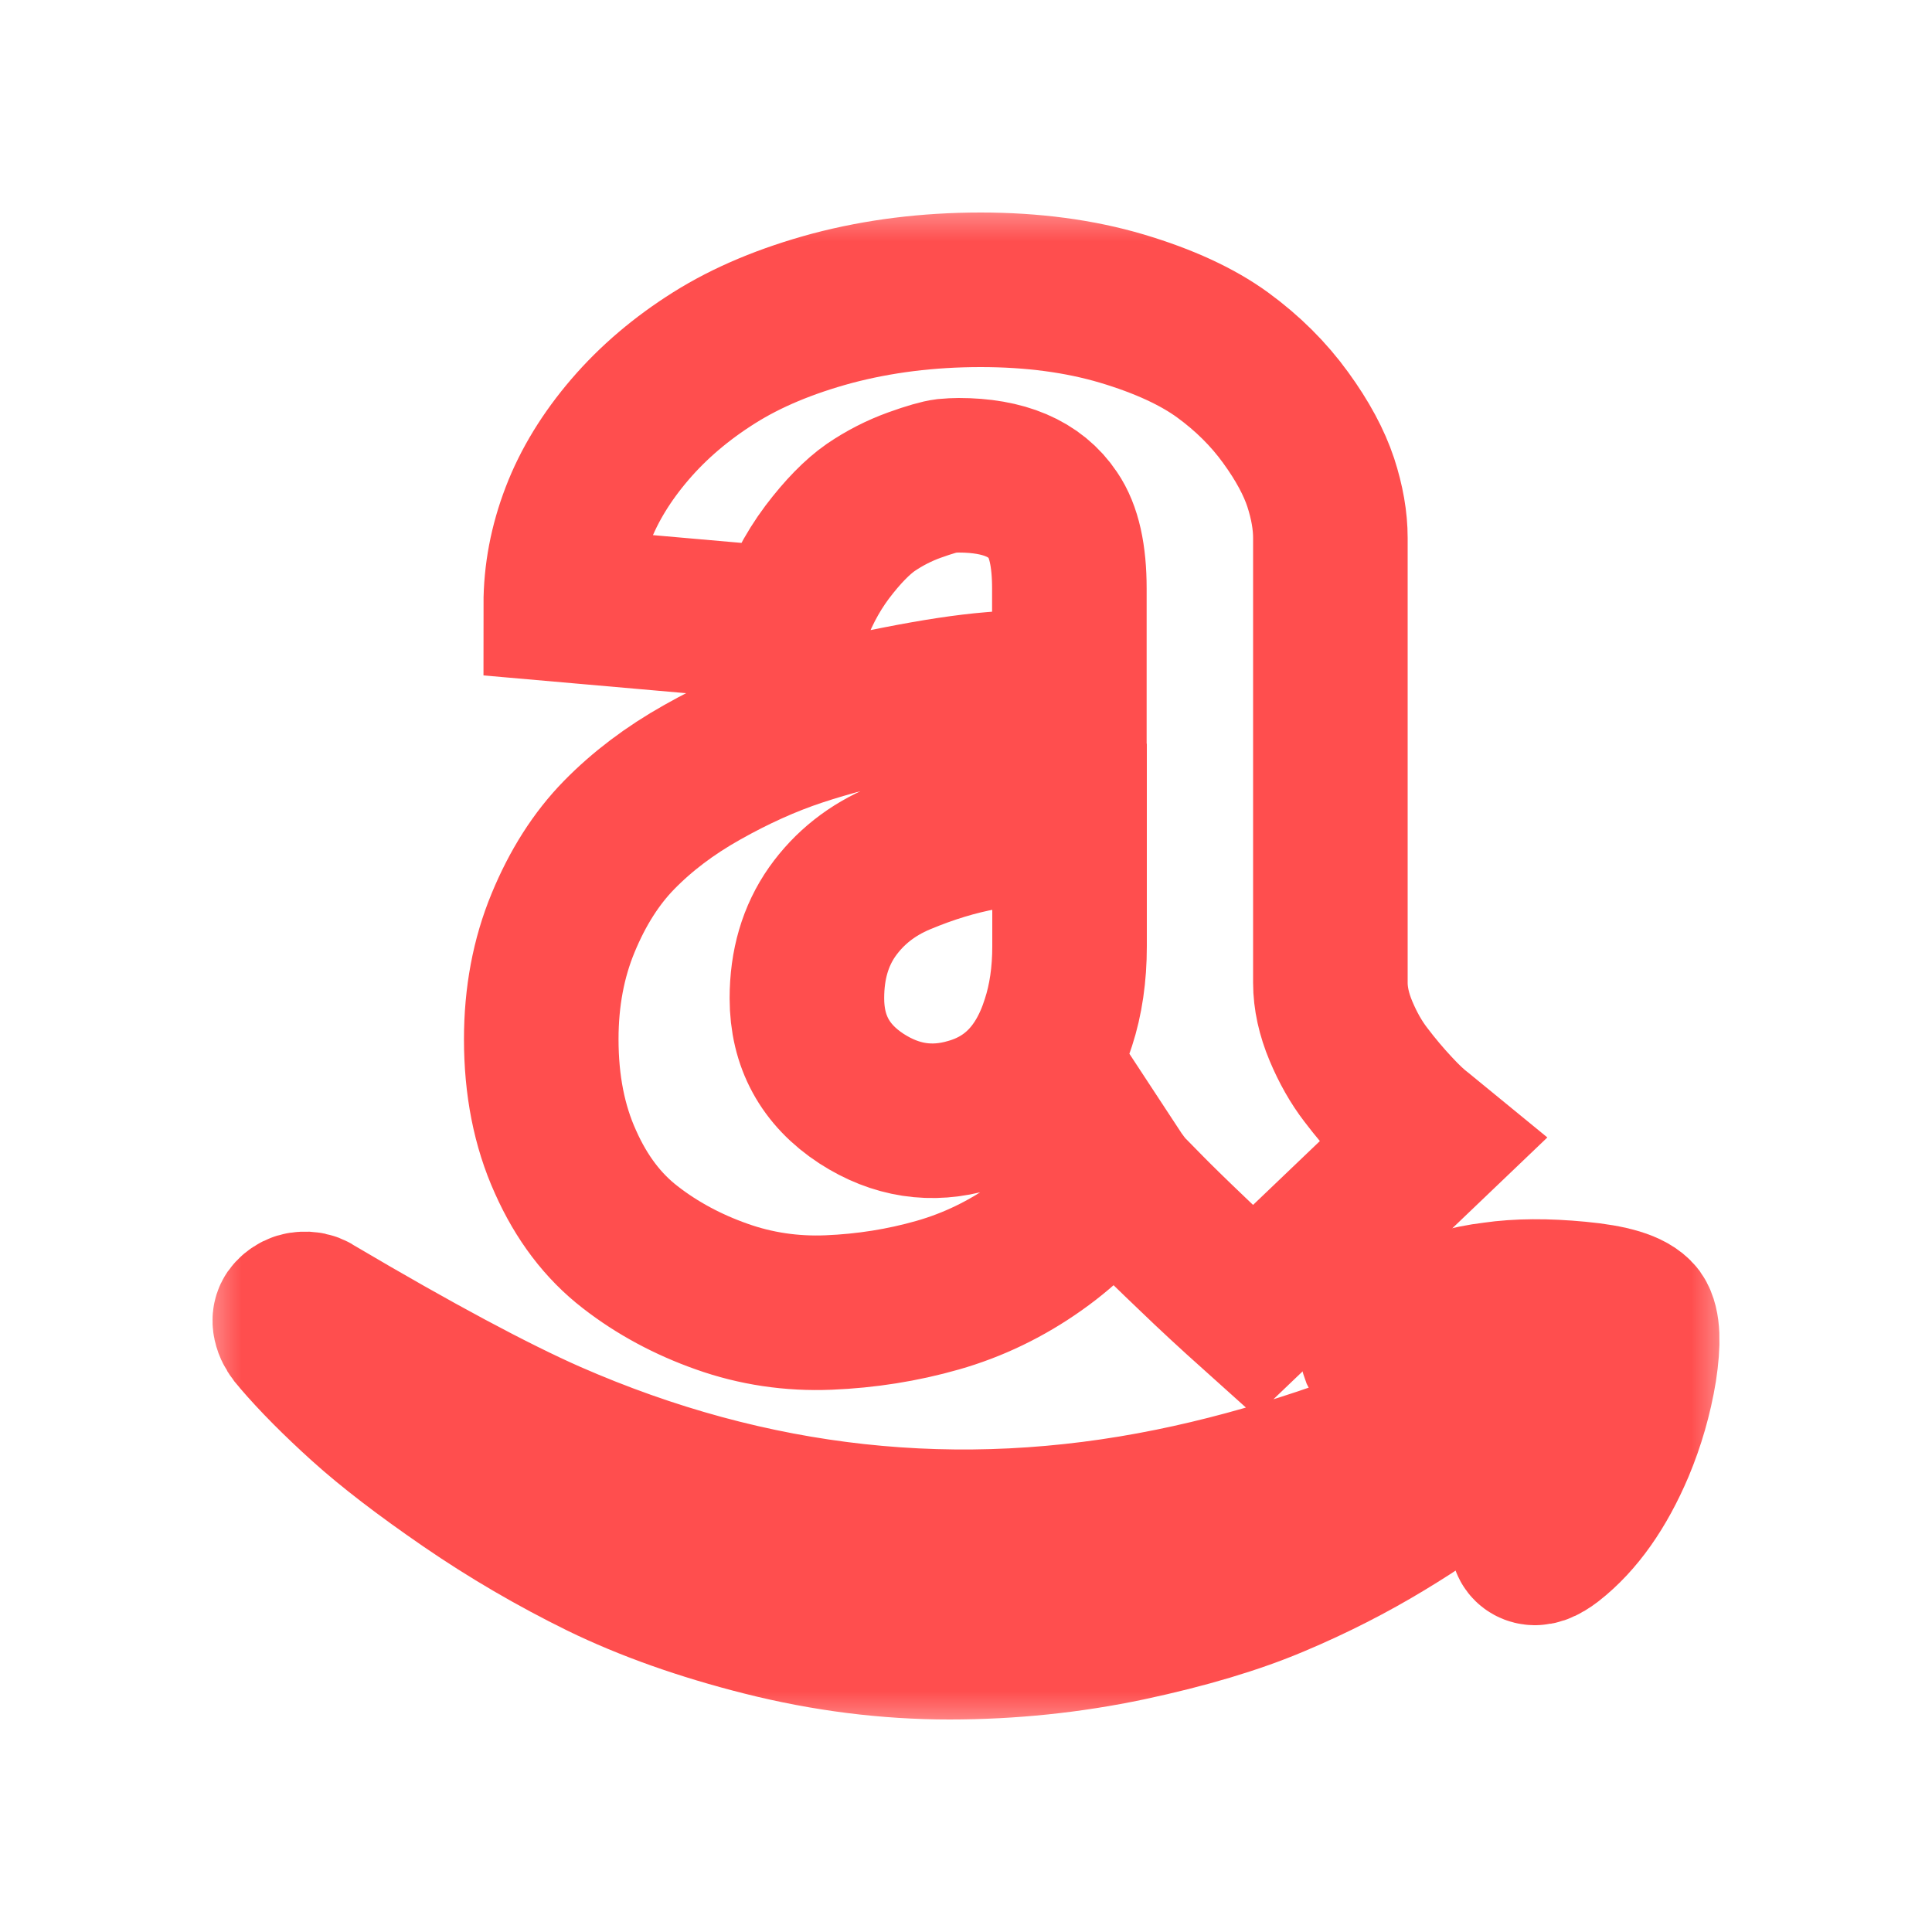 <svg width="20" height="20" viewBox="0 0 20 20" fill="none" xmlns="http://www.w3.org/2000/svg">
<mask id="path-1-outside-1_930_11619" maskUnits="userSpaceOnUse" x="2" y="2" width="16" height="16" fill="black">
<rect fill="white" x="2" y="2" width="16" height="16"/>
<path d="M15.489 14.507C15.431 14.491 15.361 14.5 15.281 14.53C14.2 15.024 13.15 15.376 12.129 15.584C9.924 16.033 7.776 15.798 5.685 14.882C5.105 14.626 4.298 14.195 3.265 13.585C3.237 13.564 3.207 13.552 3.172 13.55C3.137 13.549 3.107 13.552 3.079 13.566C3.051 13.58 3.03 13.598 3.014 13.62C2.999 13.643 2.995 13.675 3.007 13.715C3.018 13.754 3.044 13.797 3.088 13.845C3.27 14.058 3.497 14.286 3.765 14.528C4.033 14.77 4.389 15.043 4.833 15.348C5.277 15.653 5.742 15.924 6.224 16.161C6.708 16.397 7.269 16.597 7.909 16.758C8.549 16.919 9.19 17 9.828 17C10.463 17 11.08 16.935 11.678 16.809C12.278 16.681 12.783 16.53 13.195 16.355C13.606 16.182 13.985 15.987 14.332 15.777C14.679 15.567 14.935 15.388 15.102 15.246C15.268 15.103 15.388 14.991 15.456 14.906C15.537 14.806 15.577 14.721 15.577 14.645C15.579 14.566 15.547 14.521 15.489 14.507ZM10.27 7.135C10.003 7.157 9.682 7.206 9.305 7.28C8.928 7.352 8.579 7.443 8.257 7.55C7.934 7.657 7.604 7.806 7.269 7.995C6.932 8.184 6.647 8.401 6.41 8.643C6.173 8.885 5.98 9.188 5.829 9.554C5.678 9.919 5.603 10.32 5.603 10.758C5.603 11.232 5.685 11.655 5.854 12.028C6.02 12.401 6.243 12.694 6.524 12.911C6.803 13.128 7.12 13.298 7.471 13.422C7.822 13.547 8.193 13.603 8.579 13.587C8.965 13.571 9.342 13.512 9.709 13.407C10.073 13.303 10.417 13.137 10.736 12.911C11.056 12.685 11.317 12.417 11.522 12.11C11.598 12.226 11.664 12.312 11.724 12.368L11.877 12.524C11.978 12.627 12.134 12.78 12.345 12.981C12.553 13.182 12.767 13.379 12.981 13.571L14.812 11.821L14.707 11.735C14.632 11.678 14.542 11.595 14.441 11.485C14.339 11.376 14.237 11.255 14.139 11.126C14.039 10.996 13.953 10.844 13.881 10.672C13.809 10.5 13.772 10.334 13.772 10.173V5.568C13.772 5.391 13.739 5.2 13.672 4.994C13.604 4.789 13.485 4.565 13.309 4.323C13.134 4.081 12.916 3.864 12.657 3.675C12.396 3.485 12.048 3.324 11.612 3.194C11.177 3.065 10.689 3 10.152 3C9.604 3 9.093 3.065 8.616 3.191C8.141 3.319 7.734 3.489 7.394 3.703C7.055 3.916 6.764 4.163 6.522 4.445C6.28 4.727 6.099 5.022 5.982 5.328C5.864 5.635 5.805 5.945 5.805 6.259L8.176 6.467C8.272 6.18 8.402 5.931 8.562 5.717C8.723 5.504 8.876 5.349 9.014 5.253C9.155 5.157 9.305 5.08 9.465 5.022C9.626 4.964 9.735 4.934 9.791 4.927C9.847 4.922 9.891 4.92 9.924 4.92C10.393 4.92 10.717 5.059 10.9 5.334C11.014 5.5 11.07 5.752 11.07 6.092V7.084C10.803 7.094 10.537 7.112 10.27 7.135ZM11.072 9.796C11.072 10.087 11.033 10.351 10.957 10.584C10.796 11.094 10.489 11.415 10.039 11.544C9.646 11.66 9.272 11.602 8.918 11.373C8.541 11.127 8.353 10.78 8.353 10.334C8.353 9.985 8.441 9.687 8.616 9.438C8.791 9.191 9.025 9.006 9.318 8.883C9.611 8.76 9.896 8.673 10.177 8.622C10.456 8.57 10.756 8.538 11.072 8.527V9.796Z"/>
<path d="M16.95 13.631C16.875 13.536 16.671 13.475 16.338 13.444C16.005 13.412 15.716 13.414 15.466 13.45C15.198 13.482 14.921 13.559 14.637 13.685C14.351 13.81 14.227 13.915 14.258 13.997L14.27 14.02L14.286 14.032L14.311 14.036H14.392C14.405 14.036 14.423 14.034 14.448 14.032C14.472 14.03 14.495 14.027 14.516 14.025C14.537 14.023 14.567 14.02 14.605 14.018C14.642 14.016 14.677 14.011 14.711 14.006C14.716 14.006 14.775 14.001 14.891 13.99C15.007 13.98 15.091 13.973 15.142 13.967C15.193 13.962 15.279 13.957 15.396 13.952C15.514 13.946 15.609 13.946 15.679 13.952C15.749 13.957 15.828 13.964 15.917 13.971C16.007 13.978 16.079 13.994 16.135 14.018C16.191 14.041 16.233 14.071 16.259 14.107C16.351 14.223 16.333 14.479 16.207 14.877C16.08 15.274 15.961 15.591 15.849 15.826C15.8 15.926 15.8 15.987 15.849 16.014C15.898 16.04 15.966 16.015 16.058 15.944C16.331 15.73 16.559 15.408 16.743 14.975C16.85 14.719 16.927 14.453 16.973 14.174C17.015 13.896 17.008 13.715 16.95 13.631Z"/>
</mask>
<path d="M15.489 14.507C15.431 14.491 15.361 14.5 15.281 14.53C14.2 15.024 13.15 15.376 12.129 15.584C9.924 16.033 7.776 15.798 5.685 14.882C5.105 14.626 4.298 14.195 3.265 13.585C3.237 13.564 3.207 13.552 3.172 13.55C3.137 13.549 3.107 13.552 3.079 13.566C3.051 13.58 3.03 13.598 3.014 13.62C2.999 13.643 2.995 13.675 3.007 13.715C3.018 13.754 3.044 13.797 3.088 13.845C3.27 14.058 3.497 14.286 3.765 14.528C4.033 14.77 4.389 15.043 4.833 15.348C5.277 15.653 5.742 15.924 6.224 16.161C6.708 16.397 7.269 16.597 7.909 16.758C8.549 16.919 9.19 17 9.828 17C10.463 17 11.08 16.935 11.678 16.809C12.278 16.681 12.783 16.53 13.195 16.355C13.606 16.182 13.985 15.987 14.332 15.777C14.679 15.567 14.935 15.388 15.102 15.246C15.268 15.103 15.388 14.991 15.456 14.906C15.537 14.806 15.577 14.721 15.577 14.645C15.579 14.566 15.547 14.521 15.489 14.507ZM10.27 7.135C10.003 7.157 9.682 7.206 9.305 7.28C8.928 7.352 8.579 7.443 8.257 7.55C7.934 7.657 7.604 7.806 7.269 7.995C6.932 8.184 6.647 8.401 6.41 8.643C6.173 8.885 5.98 9.188 5.829 9.554C5.678 9.919 5.603 10.32 5.603 10.758C5.603 11.232 5.685 11.655 5.854 12.028C6.02 12.401 6.243 12.694 6.524 12.911C6.803 13.128 7.12 13.298 7.471 13.422C7.822 13.547 8.193 13.603 8.579 13.587C8.965 13.571 9.342 13.512 9.709 13.407C10.073 13.303 10.417 13.137 10.736 12.911C11.056 12.685 11.317 12.417 11.522 12.11C11.598 12.226 11.664 12.312 11.724 12.368L11.877 12.524C11.978 12.627 12.134 12.78 12.345 12.981C12.553 13.182 12.767 13.379 12.981 13.571L14.812 11.821L14.707 11.735C14.632 11.678 14.542 11.595 14.441 11.485C14.339 11.376 14.237 11.255 14.139 11.126C14.039 10.996 13.953 10.844 13.881 10.672C13.809 10.5 13.772 10.334 13.772 10.173V5.568C13.772 5.391 13.739 5.2 13.672 4.994C13.604 4.789 13.485 4.565 13.309 4.323C13.134 4.081 12.916 3.864 12.657 3.675C12.396 3.485 12.048 3.324 11.612 3.194C11.177 3.065 10.689 3 10.152 3C9.604 3 9.093 3.065 8.616 3.191C8.141 3.319 7.734 3.489 7.394 3.703C7.055 3.916 6.764 4.163 6.522 4.445C6.28 4.727 6.099 5.022 5.982 5.328C5.864 5.635 5.805 5.945 5.805 6.259L8.176 6.467C8.272 6.18 8.402 5.931 8.562 5.717C8.723 5.504 8.876 5.349 9.014 5.253C9.155 5.157 9.305 5.08 9.465 5.022C9.626 4.964 9.735 4.934 9.791 4.927C9.847 4.922 9.891 4.92 9.924 4.92C10.393 4.92 10.717 5.059 10.9 5.334C11.014 5.5 11.07 5.752 11.07 6.092V7.084C10.803 7.094 10.537 7.112 10.27 7.135ZM11.072 9.796C11.072 10.087 11.033 10.351 10.957 10.584C10.796 11.094 10.489 11.415 10.039 11.544C9.646 11.66 9.272 11.602 8.918 11.373C8.541 11.127 8.353 10.78 8.353 10.334C8.353 9.985 8.441 9.687 8.616 9.438C8.791 9.191 9.025 9.006 9.318 8.883C9.611 8.76 9.896 8.673 10.177 8.622C10.456 8.57 10.756 8.538 11.072 8.527V9.796Z" stroke="#FF4E4E" stroke-width="1.6" mask="url(#path-1-outside-1_930_11619)"/>
<path d="M16.95 13.631C16.875 13.536 16.671 13.475 16.338 13.444C16.005 13.412 15.716 13.414 15.466 13.45C15.198 13.482 14.921 13.559 14.637 13.685C14.351 13.81 14.227 13.915 14.258 13.997L14.27 14.02L14.286 14.032L14.311 14.036H14.392C14.405 14.036 14.423 14.034 14.448 14.032C14.472 14.03 14.495 14.027 14.516 14.025C14.537 14.023 14.567 14.02 14.605 14.018C14.642 14.016 14.677 14.011 14.711 14.006C14.716 14.006 14.775 14.001 14.891 13.99C15.007 13.98 15.091 13.973 15.142 13.967C15.193 13.962 15.279 13.957 15.396 13.952C15.514 13.946 15.609 13.946 15.679 13.952C15.749 13.957 15.828 13.964 15.917 13.971C16.007 13.978 16.079 13.994 16.135 14.018C16.191 14.041 16.233 14.071 16.259 14.107C16.351 14.223 16.333 14.479 16.207 14.877C16.08 15.274 15.961 15.591 15.849 15.826C15.8 15.926 15.8 15.987 15.849 16.014C15.898 16.04 15.966 16.015 16.058 15.944C16.331 15.73 16.559 15.408 16.743 14.975C16.85 14.719 16.927 14.453 16.973 14.174C17.015 13.896 17.008 13.715 16.95 13.631Z" stroke="#FF4E4E" stroke-width="1.6" mask="url(#path-1-outside-1_930_11619)"/>
</svg>
